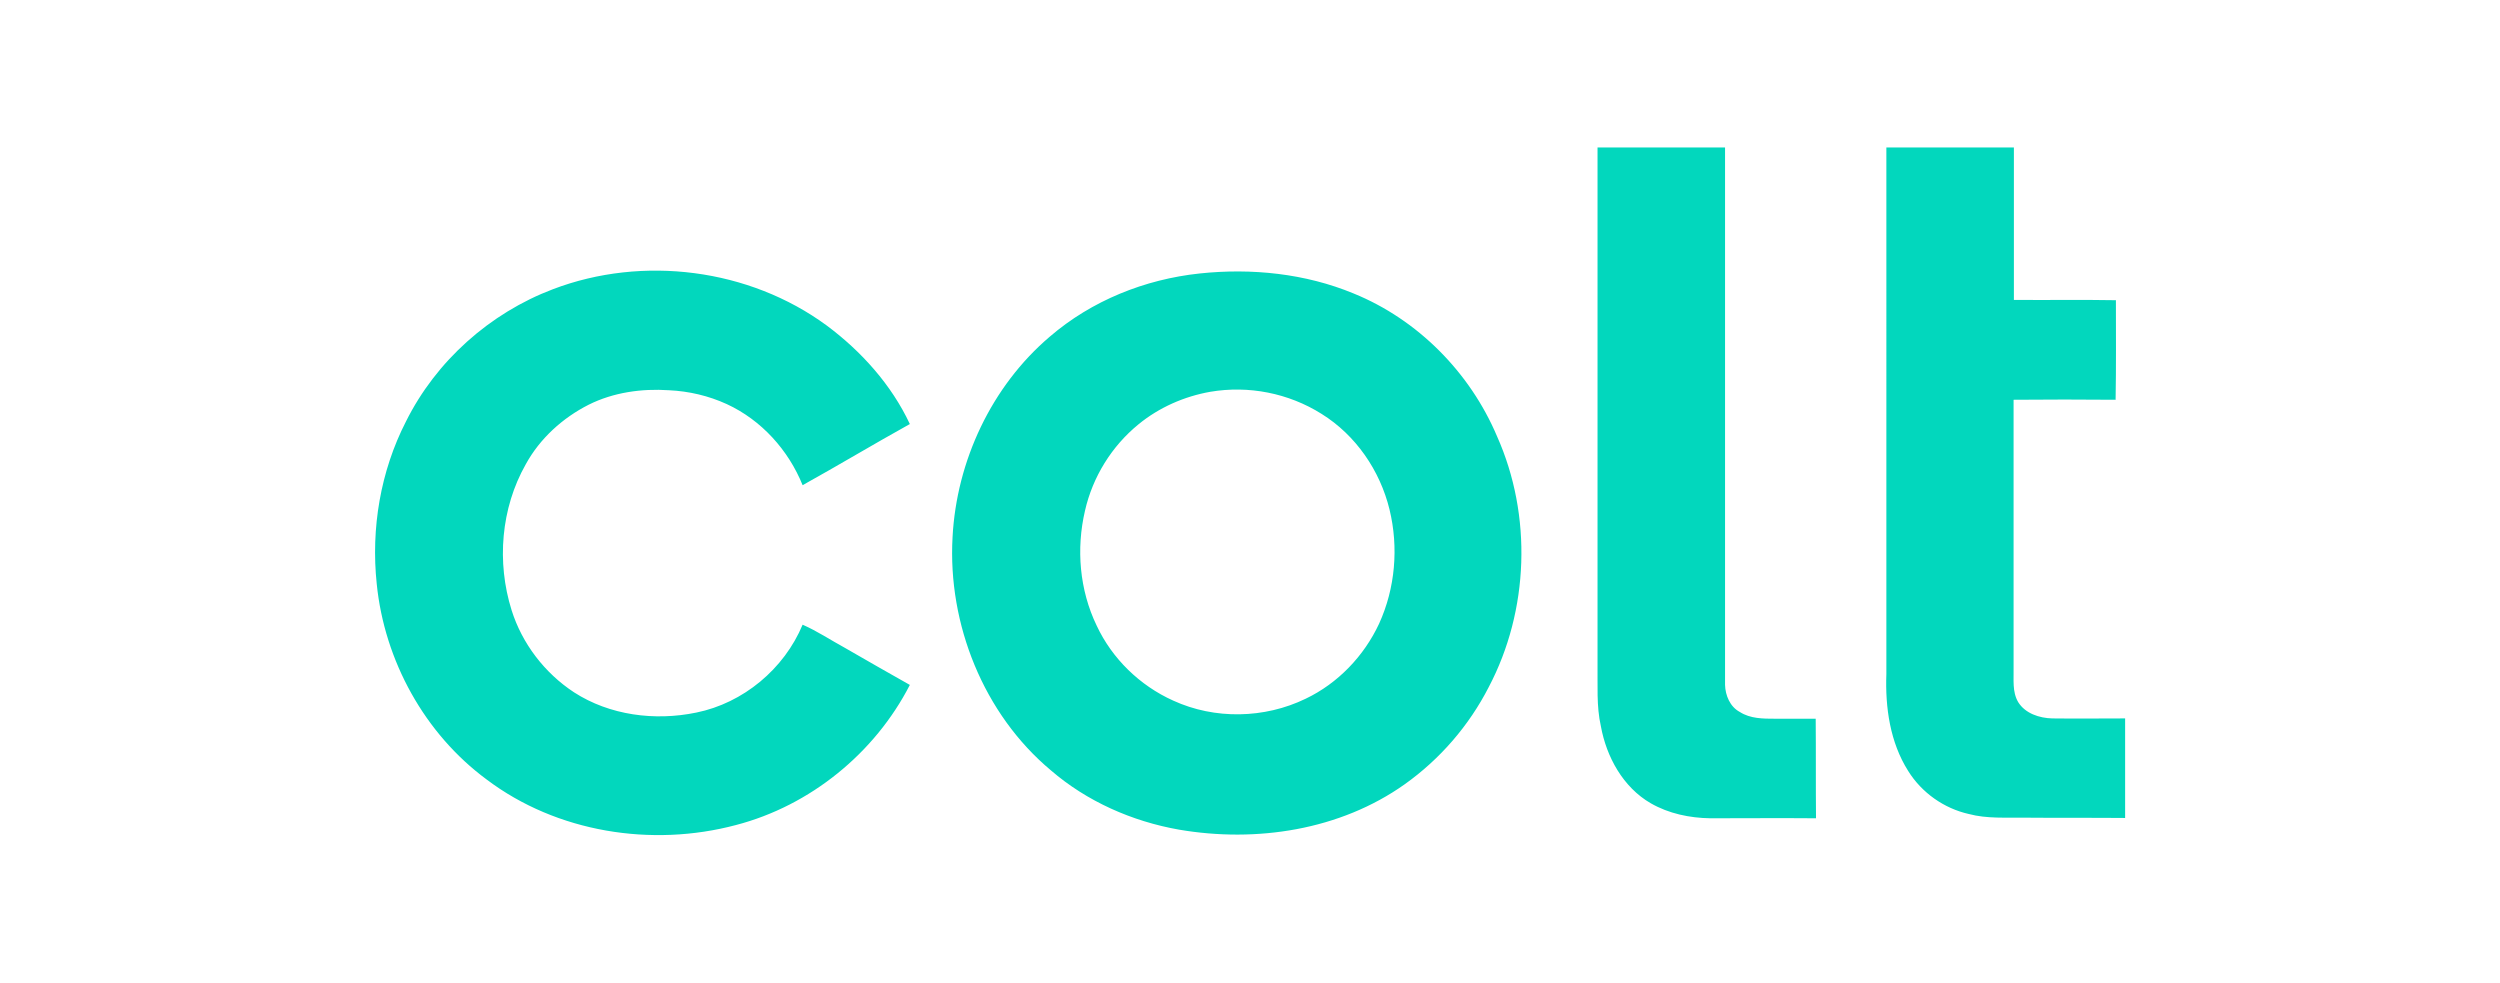 <svg xml:space="preserve" style="enable-background:new 0 0 813.6 319.8;" viewBox="0 0 813.6 319.8" y="0px" x="0px" xmlns:xlink="http://www.w3.org/1999/xlink" xmlns="http://www.w3.org/2000/svg" id="svg32" version="1.1">
<style type="text/css">
	.st0{fill-rule:evenodd;clip-rule:evenodd;fill:#02D7BD;}
</style>

	
<path d="M519.9,48c13.9,0,27.7,0,41.5,0c0,58.3,0,116.6,0,174.9c0.1,3.4,1.6,7.1,4.8,8.8
	c3.4,2.2,7.6,2.2,11.5,2.2c4.4,0,8.8,0,13.2,0c0.1,10.8,0,21.6,0.1,32.4c-11.5-0.1-22.9,0-34.4,0c-6.7-0.1-13.5-1.5-19.4-4.9
	c-9-5.2-14.4-15.1-16.2-25c-1.5-6.6-1-13.5-1.1-20.3C519.9,160,519.9,104,519.9,48L519.9,48z M613.9,48c13.9,0,27.6,0,41.5,0
	c0,16.5,0,33.1,0,49.6c11.1,0.1,22.1-0.1,33.2,0.1c0,10.8,0.1,21.6-0.1,32.4c-11.1-0.1-22.1-0.1-33.2,0c0,29.1,0,58.2,0,87.3
	c0.1,3.7-0.5,7.7,1.5,11.1c2.3,3.7,6.9,5.2,11.1,5.3c7.9,0.1,15.8,0,23.7,0c0,10.8,0,21.6,0,32.4c-10.9-0.1-21.8,0-32.7-0.1
	c-6.1-0.1-12.2,0.4-18.2-1.2c-8-1.8-15.3-6.9-19.7-14c-5.9-9.3-7.5-20.7-7.1-31.5C613.9,162.3,613.9,105.1,613.9,48L613.9,48z
	 M180,94.1c29.2-11.1,63.8-6.7,89,11.8c11.3,8.4,21.1,19.3,27.1,32.1c-11.7,6.5-23.2,13.4-34.9,19.9c-4.6-11.4-13.4-21.2-24.7-26.4
	c-5.9-2.7-12.3-4.2-18.8-4.5c-8.9-0.6-18.1,0.7-26.1,4.7c-8.5,4.3-15.9,11-20.5,19.4c-8.1,14.3-9.5,31.9-4.6,47.5
	c3.4,10.8,10.7,20.4,20.3,26.7c11.6,7.5,26.3,9.4,39.8,6.6c15.3-3.1,28.6-14.2,34.6-28.6c4.8,2.1,9.1,5,13.7,7.5
	c7.1,4.1,14.1,8.1,21.2,12.1c-11.4,22.2-32.4,39.3-56.6,45.6c-27.4,7.3-58.3,2.4-81.1-14.8c-20.2-14.9-33.3-38.7-35.8-63.7
	c-1.9-18,1.2-36.6,9.5-52.8C141.9,117.5,159.4,101.9,180,94.1L180,94.1z M390.4,89c16.9-1.8,34.4,0,50.1,6.5
	c20.9,8.5,37.9,25.7,46.7,46.5c11.5,25.8,10.4,56.7-2.7,81.6c-6.4,12.5-15.8,23.4-27.3,31.6c-21.1,15-48.4,19.1-73.5,14.8
	c-15.3-2.7-30-9.2-41.7-19.3c-21.9-18.3-33.6-47.6-32-75.9c1.3-24.8,12.7-49.1,31.6-65.2C355.3,97.8,372.6,90.9,390.4,89L390.4,89z
	 M393.9,127.5c-8.5,1.5-16.7,5.1-23.4,10.6c-8.7,7.1-14.9,17.1-17.4,28.1c-2.9,12.4-1.8,25.8,3.8,37.4c5,10.7,14,19.5,24.9,24.4
	c13.5,6.2,29.7,5.9,43.1-0.6c10.5-5,19-13.9,23.9-24.4c5.3-11.6,6.4-24.9,3.4-37.2c-3.1-12.7-11-24.2-22.1-31.1
	C419.3,127.9,406.3,125.4,393.9,127.5L393.9,127.5z" class="st0" id="path2"></path>
</svg>
